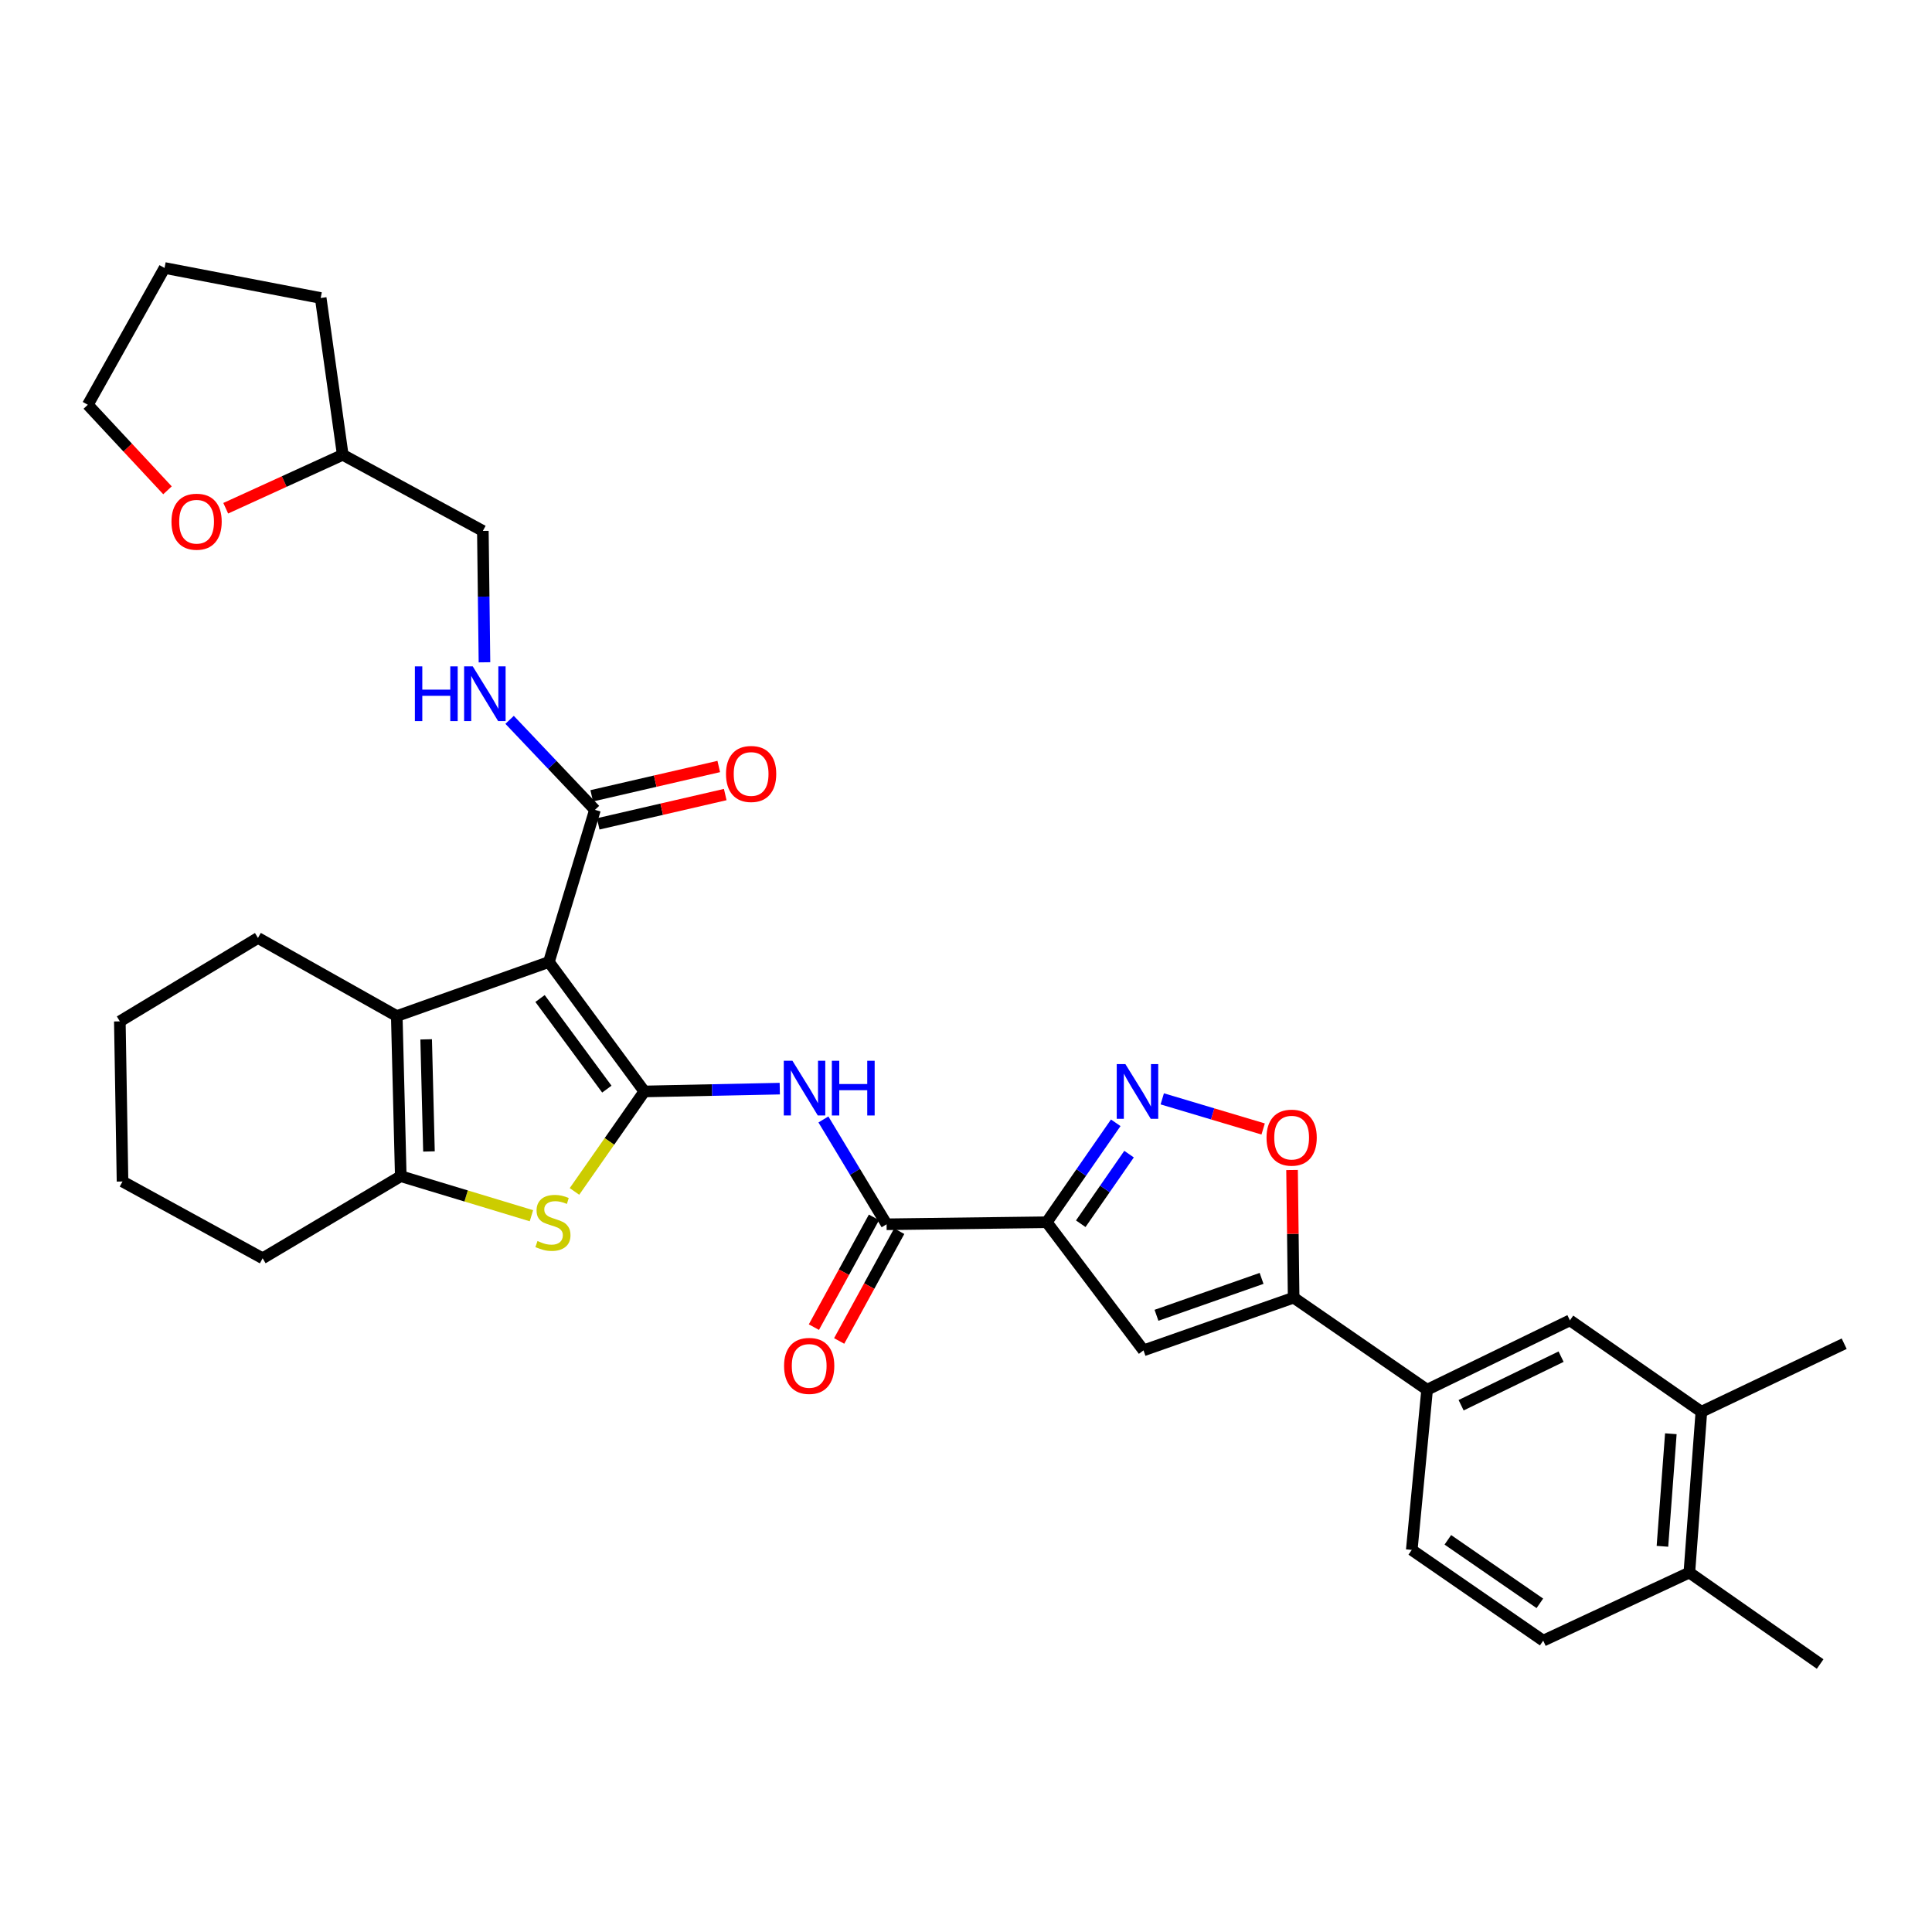 <?xml version='1.0' encoding='iso-8859-1'?>
<svg version='1.1' baseProfile='full'
              xmlns='http://www.w3.org/2000/svg'
                      xmlns:rdkit='http://www.rdkit.org/xml'
                      xmlns:xlink='http://www.w3.org/1999/xlink'
                  xml:space='preserve'
width='1000px' height='1000px' viewBox='0 0 1000 1000'>
<!-- END OF HEADER -->
<rect style='opacity:1.0;fill:#FFFFFF;stroke:none' width='1000' height='1000' x='0' y='0'> </rect>
<path class='bond-0' d='M 333.511,564.933 L 284.115,497.929' style='fill:none;fill-rule:evenodd;stroke:#000000;stroke-width:6px;stroke-linecap:butt;stroke-linejoin:miter;stroke-opacity:1' />
<path class='bond-0' d='M 314.102,563.728 L 279.525,516.826' style='fill:none;fill-rule:evenodd;stroke:#000000;stroke-width:6px;stroke-linecap:butt;stroke-linejoin:miter;stroke-opacity:1' />
<path class='bond-2' d='M 333.511,564.933 L 315.429,590.808' style='fill:none;fill-rule:evenodd;stroke:#000000;stroke-width:6px;stroke-linecap:butt;stroke-linejoin:miter;stroke-opacity:1' />
<path class='bond-2' d='M 315.429,590.808 L 297.347,616.683' style='fill:none;fill-rule:evenodd;stroke:#CCCC00;stroke-width:6px;stroke-linecap:butt;stroke-linejoin:miter;stroke-opacity:1' />
<path class='bond-5' d='M 333.511,564.933 L 368.561,564.204' style='fill:none;fill-rule:evenodd;stroke:#000000;stroke-width:6px;stroke-linecap:butt;stroke-linejoin:miter;stroke-opacity:1' />
<path class='bond-5' d='M 368.561,564.204 L 403.611,563.476' style='fill:none;fill-rule:evenodd;stroke:#0000FF;stroke-width:6px;stroke-linecap:butt;stroke-linejoin:miter;stroke-opacity:1' />
<path class='bond-3' d='M 284.115,497.929 L 205.368,525.907' style='fill:none;fill-rule:evenodd;stroke:#000000;stroke-width:6px;stroke-linecap:butt;stroke-linejoin:miter;stroke-opacity:1' />
<path class='bond-10' d='M 284.115,497.929 L 307.952,419.174' style='fill:none;fill-rule:evenodd;stroke:#000000;stroke-width:6px;stroke-linecap:butt;stroke-linejoin:miter;stroke-opacity:1' />
<path class='bond-1' d='M 541.792,632.632 L 458.895,633.684' style='fill:none;fill-rule:evenodd;stroke:#000000;stroke-width:6px;stroke-linecap:butt;stroke-linejoin:miter;stroke-opacity:1' />
<path class='bond-4' d='M 541.792,632.632 L 559.65,606.892' style='fill:none;fill-rule:evenodd;stroke:#000000;stroke-width:6px;stroke-linecap:butt;stroke-linejoin:miter;stroke-opacity:1' />
<path class='bond-4' d='M 559.65,606.892 L 577.508,581.153' style='fill:none;fill-rule:evenodd;stroke:#0000FF;stroke-width:6px;stroke-linecap:butt;stroke-linejoin:miter;stroke-opacity:1' />
<path class='bond-4' d='M 559.398,633.408 L 571.899,615.39' style='fill:none;fill-rule:evenodd;stroke:#000000;stroke-width:6px;stroke-linecap:butt;stroke-linejoin:miter;stroke-opacity:1' />
<path class='bond-4' d='M 571.899,615.39 L 584.399,597.372' style='fill:none;fill-rule:evenodd;stroke:#0000FF;stroke-width:6px;stroke-linecap:butt;stroke-linejoin:miter;stroke-opacity:1' />
<path class='bond-6' d='M 541.792,632.632 L 591.875,698.947' style='fill:none;fill-rule:evenodd;stroke:#000000;stroke-width:6px;stroke-linecap:butt;stroke-linejoin:miter;stroke-opacity:1' />
<path class='bond-7' d='M 275.065,629.261 L 241.252,619.028' style='fill:none;fill-rule:evenodd;stroke:#CCCC00;stroke-width:6px;stroke-linecap:butt;stroke-linejoin:miter;stroke-opacity:1' />
<path class='bond-7' d='M 241.252,619.028 L 207.438,608.795' style='fill:none;fill-rule:evenodd;stroke:#000000;stroke-width:6px;stroke-linecap:butt;stroke-linejoin:miter;stroke-opacity:1' />
<path class='bond-23' d='M 205.368,525.907 L 133.52,485.481' style='fill:none;fill-rule:evenodd;stroke:#000000;stroke-width:6px;stroke-linecap:butt;stroke-linejoin:miter;stroke-opacity:1' />
<path class='bond-33' d='M 205.368,525.907 L 207.438,608.795' style='fill:none;fill-rule:evenodd;stroke:#000000;stroke-width:6px;stroke-linecap:butt;stroke-linejoin:miter;stroke-opacity:1' />
<path class='bond-33' d='M 220.582,537.968 L 222.031,595.99' style='fill:none;fill-rule:evenodd;stroke:#000000;stroke-width:6px;stroke-linecap:butt;stroke-linejoin:miter;stroke-opacity:1' />
<path class='bond-11' d='M 601.583,568.762 L 627.693,576.559' style='fill:none;fill-rule:evenodd;stroke:#0000FF;stroke-width:6px;stroke-linecap:butt;stroke-linejoin:miter;stroke-opacity:1' />
<path class='bond-11' d='M 627.693,576.559 L 653.804,584.357' style='fill:none;fill-rule:evenodd;stroke:#FF0000;stroke-width:6px;stroke-linecap:butt;stroke-linejoin:miter;stroke-opacity:1' />
<path class='bond-8' d='M 426.197,579.427 L 442.546,606.555' style='fill:none;fill-rule:evenodd;stroke:#0000FF;stroke-width:6px;stroke-linecap:butt;stroke-linejoin:miter;stroke-opacity:1' />
<path class='bond-8' d='M 442.546,606.555 L 458.895,633.684' style='fill:none;fill-rule:evenodd;stroke:#000000;stroke-width:6px;stroke-linecap:butt;stroke-linejoin:miter;stroke-opacity:1' />
<path class='bond-9' d='M 591.875,698.947 L 669.587,671.666' style='fill:none;fill-rule:evenodd;stroke:#000000;stroke-width:6px;stroke-linecap:butt;stroke-linejoin:miter;stroke-opacity:1' />
<path class='bond-9' d='M 598.593,680.789 L 652.992,661.692' style='fill:none;fill-rule:evenodd;stroke:#000000;stroke-width:6px;stroke-linecap:butt;stroke-linejoin:miter;stroke-opacity:1' />
<path class='bond-25' d='M 207.438,608.795 L 135.946,651.283' style='fill:none;fill-rule:evenodd;stroke:#000000;stroke-width:6px;stroke-linecap:butt;stroke-linejoin:miter;stroke-opacity:1' />
<path class='bond-16' d='M 452.356,630.106 L 436.814,658.514' style='fill:none;fill-rule:evenodd;stroke:#000000;stroke-width:6px;stroke-linecap:butt;stroke-linejoin:miter;stroke-opacity:1' />
<path class='bond-16' d='M 436.814,658.514 L 421.271,686.922' style='fill:none;fill-rule:evenodd;stroke:#FF0000;stroke-width:6px;stroke-linecap:butt;stroke-linejoin:miter;stroke-opacity:1' />
<path class='bond-16' d='M 465.435,637.261 L 449.892,665.669' style='fill:none;fill-rule:evenodd;stroke:#000000;stroke-width:6px;stroke-linecap:butt;stroke-linejoin:miter;stroke-opacity:1' />
<path class='bond-16' d='M 449.892,665.669 L 434.35,694.078' style='fill:none;fill-rule:evenodd;stroke:#FF0000;stroke-width:6px;stroke-linecap:butt;stroke-linejoin:miter;stroke-opacity:1' />
<path class='bond-12' d='M 669.587,671.666 L 738.669,719.322' style='fill:none;fill-rule:evenodd;stroke:#000000;stroke-width:6px;stroke-linecap:butt;stroke-linejoin:miter;stroke-opacity:1' />
<path class='bond-35' d='M 669.587,671.666 L 669.174,638.63' style='fill:none;fill-rule:evenodd;stroke:#000000;stroke-width:6px;stroke-linecap:butt;stroke-linejoin:miter;stroke-opacity:1' />
<path class='bond-35' d='M 669.174,638.63 L 668.762,605.593' style='fill:none;fill-rule:evenodd;stroke:#FF0000;stroke-width:6px;stroke-linecap:butt;stroke-linejoin:miter;stroke-opacity:1' />
<path class='bond-13' d='M 307.952,419.174 L 285.862,395.88' style='fill:none;fill-rule:evenodd;stroke:#000000;stroke-width:6px;stroke-linecap:butt;stroke-linejoin:miter;stroke-opacity:1' />
<path class='bond-13' d='M 285.862,395.88 L 263.772,372.587' style='fill:none;fill-rule:evenodd;stroke:#0000FF;stroke-width:6px;stroke-linecap:butt;stroke-linejoin:miter;stroke-opacity:1' />
<path class='bond-17' d='M 309.628,426.437 L 342.504,418.85' style='fill:none;fill-rule:evenodd;stroke:#000000;stroke-width:6px;stroke-linecap:butt;stroke-linejoin:miter;stroke-opacity:1' />
<path class='bond-17' d='M 342.504,418.85 L 375.38,411.264' style='fill:none;fill-rule:evenodd;stroke:#FF0000;stroke-width:6px;stroke-linecap:butt;stroke-linejoin:miter;stroke-opacity:1' />
<path class='bond-17' d='M 306.276,411.911 L 339.152,404.324' style='fill:none;fill-rule:evenodd;stroke:#000000;stroke-width:6px;stroke-linecap:butt;stroke-linejoin:miter;stroke-opacity:1' />
<path class='bond-17' d='M 339.152,404.324 L 372.028,396.737' style='fill:none;fill-rule:evenodd;stroke:#FF0000;stroke-width:6px;stroke-linecap:butt;stroke-linejoin:miter;stroke-opacity:1' />
<path class='bond-14' d='M 738.669,719.322 L 812.588,683.41' style='fill:none;fill-rule:evenodd;stroke:#000000;stroke-width:6px;stroke-linecap:butt;stroke-linejoin:miter;stroke-opacity:1' />
<path class='bond-14' d='M 756.272,727.344 L 808.015,702.206' style='fill:none;fill-rule:evenodd;stroke:#000000;stroke-width:6px;stroke-linecap:butt;stroke-linejoin:miter;stroke-opacity:1' />
<path class='bond-19' d='M 738.669,719.322 L 730.726,802.235' style='fill:none;fill-rule:evenodd;stroke:#000000;stroke-width:6px;stroke-linecap:butt;stroke-linejoin:miter;stroke-opacity:1' />
<path class='bond-22' d='M 250.762,342.811 L 250.344,308.804' style='fill:none;fill-rule:evenodd;stroke:#0000FF;stroke-width:6px;stroke-linecap:butt;stroke-linejoin:miter;stroke-opacity:1' />
<path class='bond-22' d='M 250.344,308.804 L 249.926,274.798' style='fill:none;fill-rule:evenodd;stroke:#000000;stroke-width:6px;stroke-linecap:butt;stroke-linejoin:miter;stroke-opacity:1' />
<path class='bond-15' d='M 812.588,683.41 L 880.627,730.726' style='fill:none;fill-rule:evenodd;stroke:#000000;stroke-width:6px;stroke-linecap:butt;stroke-linejoin:miter;stroke-opacity:1' />
<path class='bond-26' d='M 880.627,730.726 L 954.545,695.502' style='fill:none;fill-rule:evenodd;stroke:#000000;stroke-width:6px;stroke-linecap:butt;stroke-linejoin:miter;stroke-opacity:1' />
<path class='bond-37' d='M 880.627,730.726 L 874.407,813.963' style='fill:none;fill-rule:evenodd;stroke:#000000;stroke-width:6px;stroke-linecap:butt;stroke-linejoin:miter;stroke-opacity:1' />
<path class='bond-37' d='M 864.827,742.101 L 860.473,800.366' style='fill:none;fill-rule:evenodd;stroke:#000000;stroke-width:6px;stroke-linecap:butt;stroke-linejoin:miter;stroke-opacity:1' />
<path class='bond-18' d='M 874.407,813.963 L 798.765,849.195' style='fill:none;fill-rule:evenodd;stroke:#000000;stroke-width:6px;stroke-linecap:butt;stroke-linejoin:miter;stroke-opacity:1' />
<path class='bond-28' d='M 874.407,813.963 L 942.106,861.296' style='fill:none;fill-rule:evenodd;stroke:#000000;stroke-width:6px;stroke-linecap:butt;stroke-linejoin:miter;stroke-opacity:1' />
<path class='bond-21' d='M 730.726,802.235 L 798.765,849.195' style='fill:none;fill-rule:evenodd;stroke:#000000;stroke-width:6px;stroke-linecap:butt;stroke-linejoin:miter;stroke-opacity:1' />
<path class='bond-21' d='M 749.401,797.01 L 797.027,829.882' style='fill:none;fill-rule:evenodd;stroke:#000000;stroke-width:6px;stroke-linecap:butt;stroke-linejoin:miter;stroke-opacity:1' />
<path class='bond-20' d='M 116.836,263.066 L 147.117,249.237' style='fill:none;fill-rule:evenodd;stroke:#FF0000;stroke-width:6px;stroke-linecap:butt;stroke-linejoin:miter;stroke-opacity:1' />
<path class='bond-20' d='M 147.117,249.237 L 177.399,235.408' style='fill:none;fill-rule:evenodd;stroke:#000000;stroke-width:6px;stroke-linecap:butt;stroke-linejoin:miter;stroke-opacity:1' />
<path class='bond-27' d='M 86.692,253.782 L 66.073,231.65' style='fill:none;fill-rule:evenodd;stroke:#FF0000;stroke-width:6px;stroke-linecap:butt;stroke-linejoin:miter;stroke-opacity:1' />
<path class='bond-27' d='M 66.073,231.65 L 45.455,209.517' style='fill:none;fill-rule:evenodd;stroke:#000000;stroke-width:6px;stroke-linecap:butt;stroke-linejoin:miter;stroke-opacity:1' />
<path class='bond-24' d='M 249.926,274.798 L 177.399,235.408' style='fill:none;fill-rule:evenodd;stroke:#000000;stroke-width:6px;stroke-linecap:butt;stroke-linejoin:miter;stroke-opacity:1' />
<path class='bond-30' d='M 133.52,485.481 L 62.027,528.665' style='fill:none;fill-rule:evenodd;stroke:#000000;stroke-width:6px;stroke-linecap:butt;stroke-linejoin:miter;stroke-opacity:1' />
<path class='bond-29' d='M 177.399,235.408 L 165.994,154.242' style='fill:none;fill-rule:evenodd;stroke:#000000;stroke-width:6px;stroke-linecap:butt;stroke-linejoin:miter;stroke-opacity:1' />
<path class='bond-31' d='M 135.946,651.283 L 63.419,611.545' style='fill:none;fill-rule:evenodd;stroke:#000000;stroke-width:6px;stroke-linecap:butt;stroke-linejoin:miter;stroke-opacity:1' />
<path class='bond-36' d='M 45.455,209.517 L 85.168,138.704' style='fill:none;fill-rule:evenodd;stroke:#000000;stroke-width:6px;stroke-linecap:butt;stroke-linejoin:miter;stroke-opacity:1' />
<path class='bond-32' d='M 165.994,154.242 L 85.168,138.704' style='fill:none;fill-rule:evenodd;stroke:#000000;stroke-width:6px;stroke-linecap:butt;stroke-linejoin:miter;stroke-opacity:1' />
<path class='bond-34' d='M 62.027,528.665 L 63.419,611.545' style='fill:none;fill-rule:evenodd;stroke:#000000;stroke-width:6px;stroke-linecap:butt;stroke-linejoin:miter;stroke-opacity:1' />
<path  class='atom-3' d='M 278.202 642.352
Q 278.522 642.472, 279.842 643.032
Q 281.162 643.592, 282.602 643.952
Q 284.082 644.272, 285.522 644.272
Q 288.202 644.272, 289.762 642.992
Q 291.322 641.672, 291.322 639.392
Q 291.322 637.832, 290.522 636.872
Q 289.762 635.912, 288.562 635.392
Q 287.362 634.872, 285.362 634.272
Q 282.842 633.512, 281.322 632.792
Q 279.842 632.072, 278.762 630.552
Q 277.722 629.032, 277.722 626.472
Q 277.722 622.912, 280.122 620.712
Q 282.562 618.512, 287.362 618.512
Q 290.642 618.512, 294.362 620.072
L 293.442 623.152
Q 290.042 621.752, 287.482 621.752
Q 284.722 621.752, 283.202 622.912
Q 281.682 624.032, 281.722 625.992
Q 281.722 627.512, 282.482 628.432
Q 283.282 629.352, 284.402 629.872
Q 285.562 630.392, 287.482 630.992
Q 290.042 631.792, 291.562 632.592
Q 293.082 633.392, 294.162 635.032
Q 295.282 636.632, 295.282 639.392
Q 295.282 643.312, 292.642 645.432
Q 290.042 647.512, 285.682 647.512
Q 283.162 647.512, 281.242 646.952
Q 279.362 646.432, 277.122 645.512
L 278.202 642.352
' fill='#CCCC00'/>
<path  class='atom-5' d='M 582.501 550.773
L 591.781 565.773
Q 592.701 567.253, 594.181 569.933
Q 595.661 572.613, 595.741 572.773
L 595.741 550.773
L 599.501 550.773
L 599.501 579.093
L 595.621 579.093
L 585.661 562.693
Q 584.501 560.773, 583.261 558.573
Q 582.061 556.373, 581.701 555.693
L 581.701 579.093
L 578.021 579.093
L 578.021 550.773
L 582.501 550.773
' fill='#0000FF'/>
<path  class='atom-6' d='M 410.164 549.05
L 419.444 564.05
Q 420.364 565.53, 421.844 568.21
Q 423.324 570.89, 423.404 571.05
L 423.404 549.05
L 427.164 549.05
L 427.164 577.37
L 423.284 577.37
L 413.324 560.97
Q 412.164 559.05, 410.924 556.85
Q 409.724 554.65, 409.364 553.97
L 409.364 577.37
L 405.684 577.37
L 405.684 549.05
L 410.164 549.05
' fill='#0000FF'/>
<path  class='atom-6' d='M 430.564 549.05
L 434.404 549.05
L 434.404 561.09
L 448.884 561.09
L 448.884 549.05
L 452.724 549.05
L 452.724 577.37
L 448.884 577.37
L 448.884 564.29
L 434.404 564.29
L 434.404 577.37
L 430.564 577.37
L 430.564 549.05
' fill='#0000FF'/>
<path  class='atom-12' d='M 655.552 588.841
Q 655.552 582.041, 658.912 578.241
Q 662.272 574.441, 668.552 574.441
Q 674.832 574.441, 678.192 578.241
Q 681.552 582.041, 681.552 588.841
Q 681.552 595.721, 678.152 599.641
Q 674.752 603.521, 668.552 603.521
Q 662.312 603.521, 658.912 599.641
Q 655.552 595.761, 655.552 588.841
M 668.552 600.321
Q 672.872 600.321, 675.192 597.441
Q 677.552 594.521, 677.552 588.841
Q 677.552 583.281, 675.192 580.481
Q 672.872 577.641, 668.552 577.641
Q 664.232 577.641, 661.872 580.441
Q 659.552 583.241, 659.552 588.841
Q 659.552 594.561, 661.872 597.441
Q 664.232 600.321, 668.552 600.321
' fill='#FF0000'/>
<path  class='atom-14' d='M 214.742 344.918
L 218.582 344.918
L 218.582 356.958
L 233.062 356.958
L 233.062 344.918
L 236.902 344.918
L 236.902 373.238
L 233.062 373.238
L 233.062 360.158
L 218.582 360.158
L 218.582 373.238
L 214.742 373.238
L 214.742 344.918
' fill='#0000FF'/>
<path  class='atom-14' d='M 244.702 344.918
L 253.982 359.918
Q 254.902 361.398, 256.382 364.078
Q 257.862 366.758, 257.942 366.918
L 257.942 344.918
L 261.702 344.918
L 261.702 373.238
L 257.822 373.238
L 247.862 356.838
Q 246.702 354.918, 245.462 352.718
Q 244.262 350.518, 243.902 349.838
L 243.902 373.238
L 240.222 373.238
L 240.222 344.918
L 244.702 344.918
' fill='#0000FF'/>
<path  class='atom-17' d='M 405.834 706.987
Q 405.834 700.187, 409.194 696.387
Q 412.554 692.587, 418.834 692.587
Q 425.114 692.587, 428.474 696.387
Q 431.834 700.187, 431.834 706.987
Q 431.834 713.867, 428.434 717.787
Q 425.034 721.667, 418.834 721.667
Q 412.594 721.667, 409.194 717.787
Q 405.834 713.907, 405.834 706.987
M 418.834 718.467
Q 423.154 718.467, 425.474 715.587
Q 427.834 712.667, 427.834 706.987
Q 427.834 701.427, 425.474 698.627
Q 423.154 695.787, 418.834 695.787
Q 414.514 695.787, 412.154 698.587
Q 409.834 701.387, 409.834 706.987
Q 409.834 712.707, 412.154 715.587
Q 414.514 718.467, 418.834 718.467
' fill='#FF0000'/>
<path  class='atom-18' d='M 375.778 400.602
Q 375.778 393.802, 379.138 390.002
Q 382.498 386.202, 388.778 386.202
Q 395.058 386.202, 398.418 390.002
Q 401.778 393.802, 401.778 400.602
Q 401.778 407.482, 398.378 411.402
Q 394.978 415.282, 388.778 415.282
Q 382.538 415.282, 379.138 411.402
Q 375.778 407.522, 375.778 400.602
M 388.778 412.082
Q 393.098 412.082, 395.418 409.202
Q 397.778 406.282, 397.778 400.602
Q 397.778 395.042, 395.418 392.242
Q 393.098 389.402, 388.778 389.402
Q 384.458 389.402, 382.098 392.202
Q 379.778 395.002, 379.778 400.602
Q 379.778 406.322, 382.098 409.202
Q 384.458 412.082, 388.778 412.082
' fill='#FF0000'/>
<path  class='atom-21' d='M 88.757 270.033
Q 88.757 263.233, 92.117 259.433
Q 95.477 255.633, 101.757 255.633
Q 108.037 255.633, 111.397 259.433
Q 114.757 263.233, 114.757 270.033
Q 114.757 276.913, 111.357 280.833
Q 107.957 284.713, 101.757 284.713
Q 95.517 284.713, 92.117 280.833
Q 88.757 276.953, 88.757 270.033
M 101.757 281.513
Q 106.077 281.513, 108.397 278.633
Q 110.757 275.713, 110.757 270.033
Q 110.757 264.473, 108.397 261.673
Q 106.077 258.833, 101.757 258.833
Q 97.437 258.833, 95.077 261.633
Q 92.757 264.433, 92.757 270.033
Q 92.757 275.753, 95.077 278.633
Q 97.437 281.513, 101.757 281.513
' fill='#FF0000'/>
</svg>
